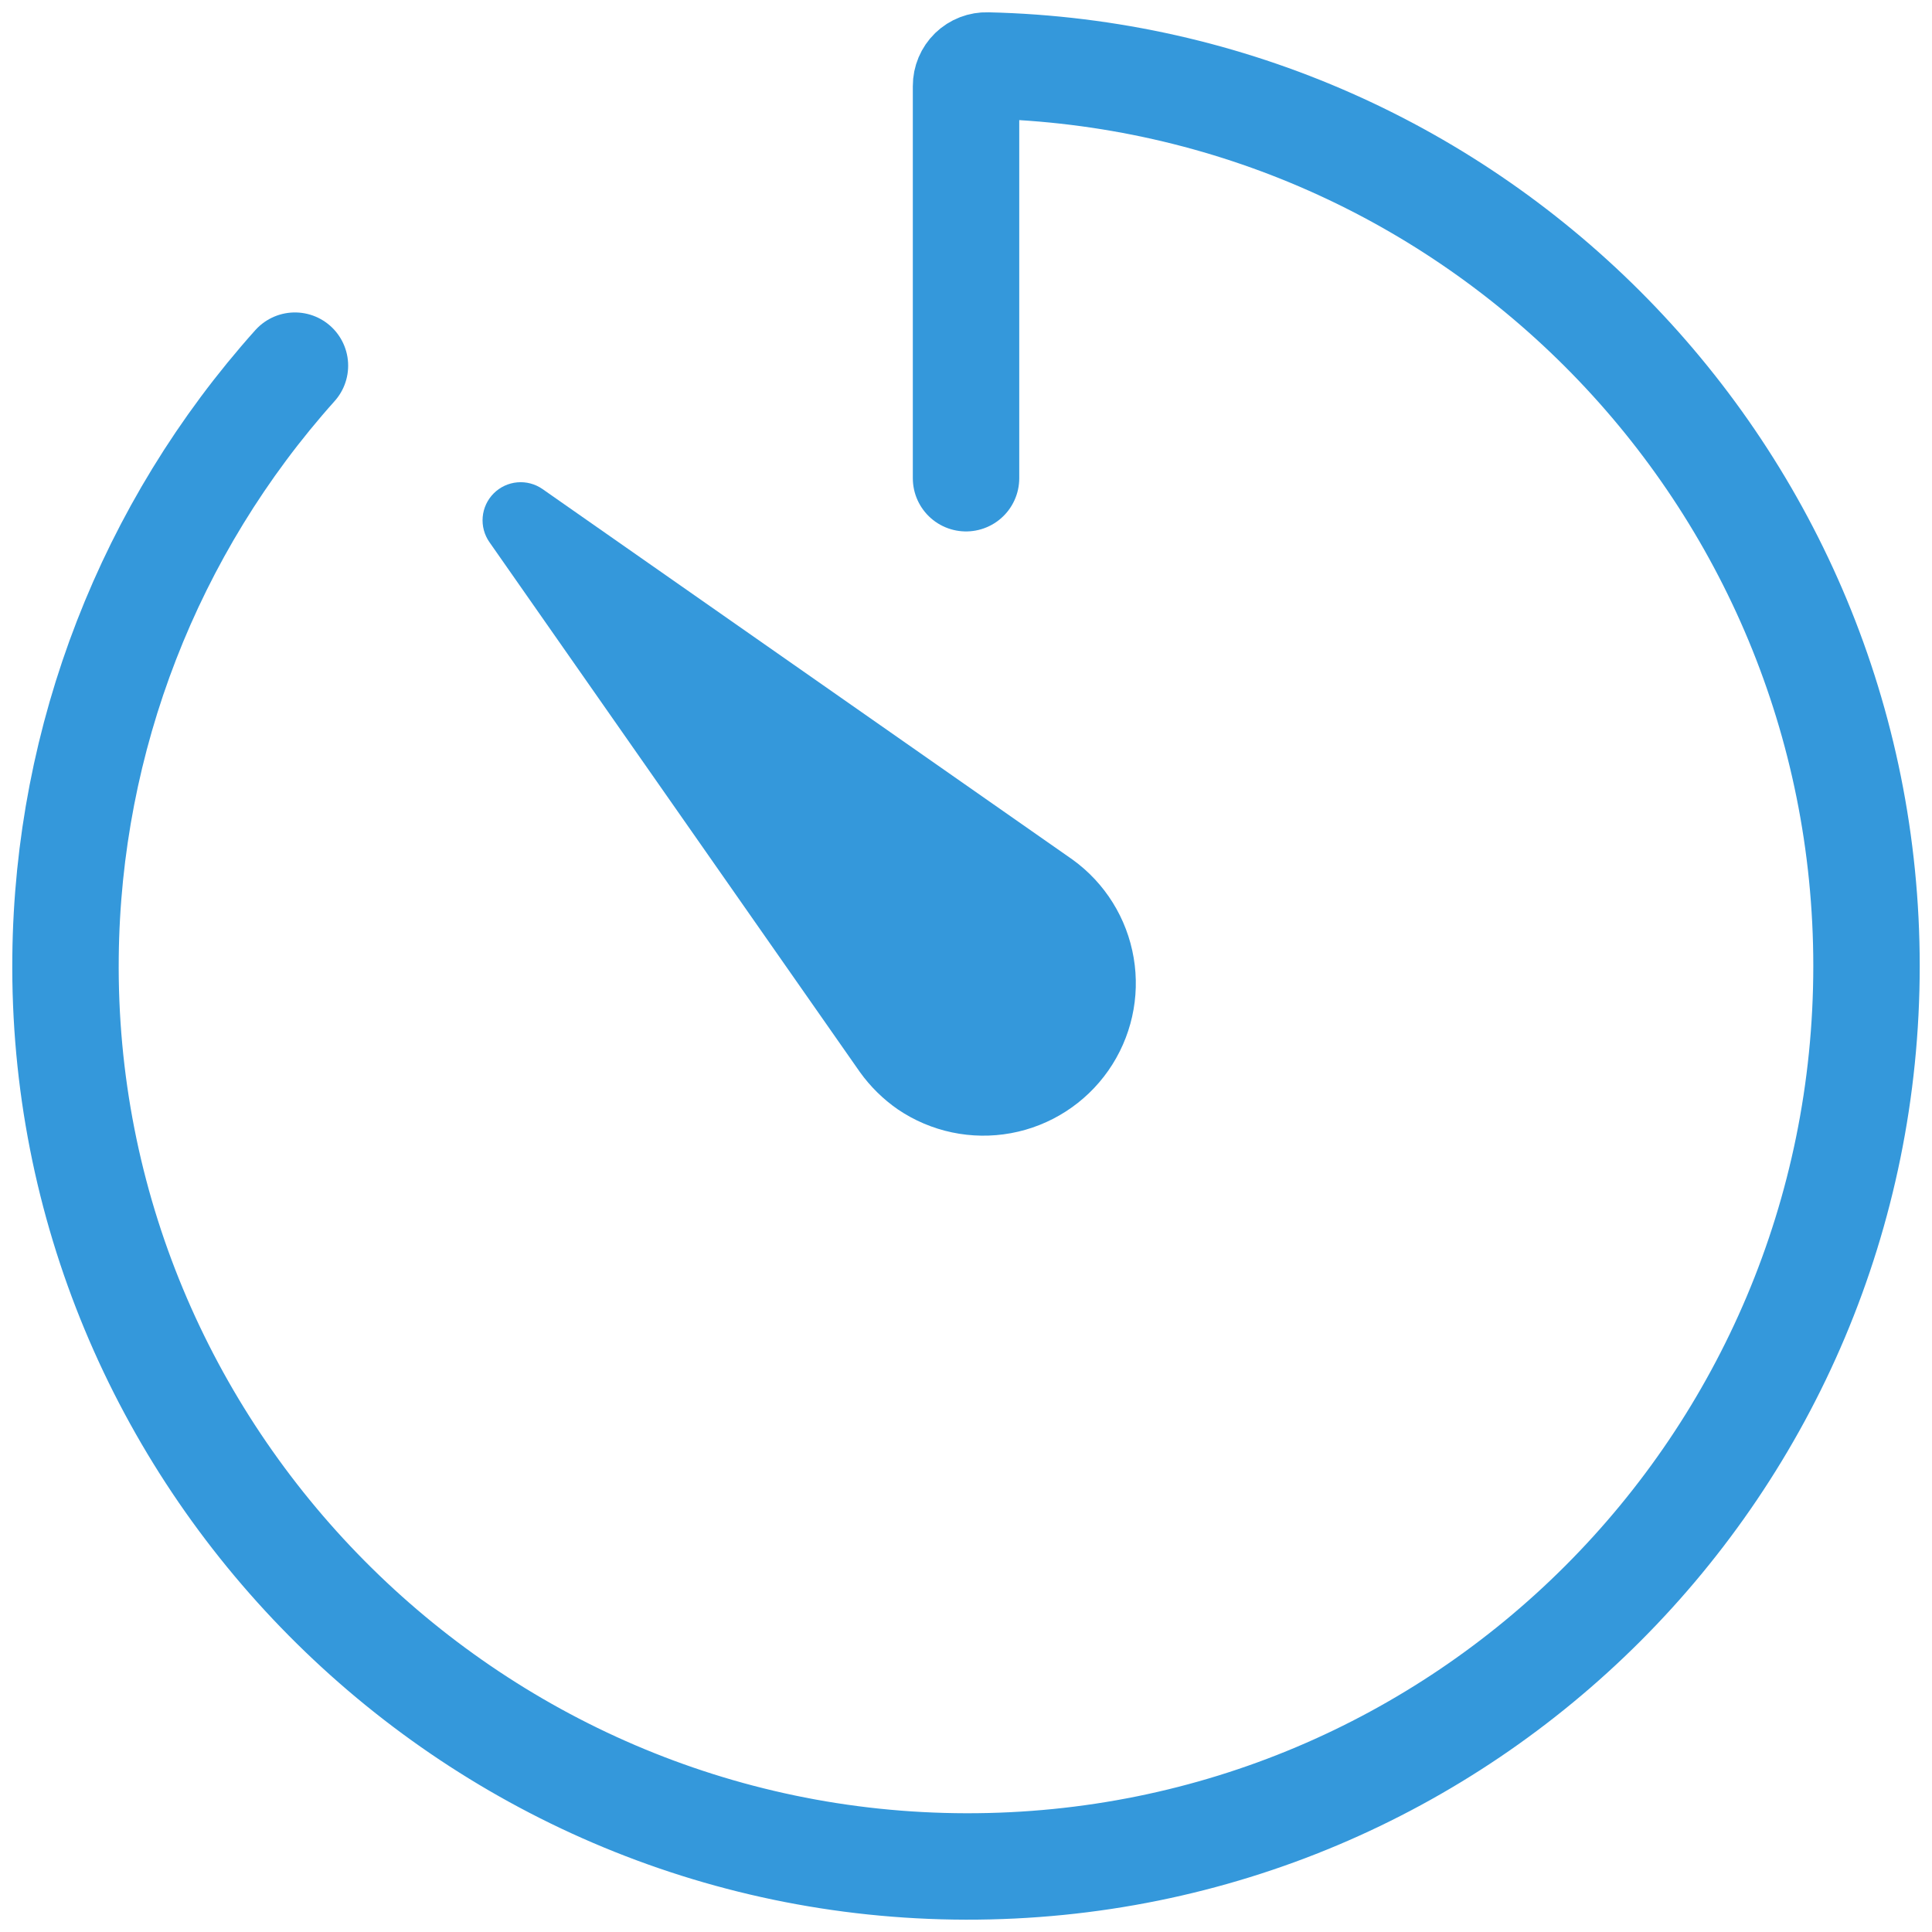 <svg width="118" height="118" viewBox="0 0 118 118" fill="none" xmlns="http://www.w3.org/2000/svg">
<path d="M18.014 22.333C9.12 32.266 4.141 45.094 4.003 58.426C3.665 88.89 28.538 113.94 59.002 113.997C89.423 114.055 114 89.411 114 58.999C114 29.053 90.067 4.685 60.291 4.001C60.123 3.995 59.956 4.024 59.8 4.084C59.643 4.145 59.501 4.236 59.38 4.353C59.26 4.47 59.165 4.61 59.1 4.764C59.035 4.919 59.001 5.085 59.002 5.252V29.208" stroke="#3498DB" stroke-width="6.5" stroke-linecap="round" stroke-linejoin="round"/>
<path d="M52.522 65.481L29.892 33.112C29.579 32.664 29.434 32.12 29.482 31.575C29.53 31.03 29.768 30.52 30.155 30.133C30.542 29.746 31.052 29.508 31.597 29.46C32.142 29.412 32.687 29.557 33.135 29.87L65.504 52.499C67.489 53.929 68.832 56.083 69.241 58.496C69.651 60.908 69.094 63.384 67.692 65.389C66.29 67.394 64.154 68.767 61.748 69.21C59.342 69.652 56.858 69.13 54.834 67.756C53.938 67.135 53.157 66.366 52.522 65.481Z" fill="#3498DB"/>
</svg>
